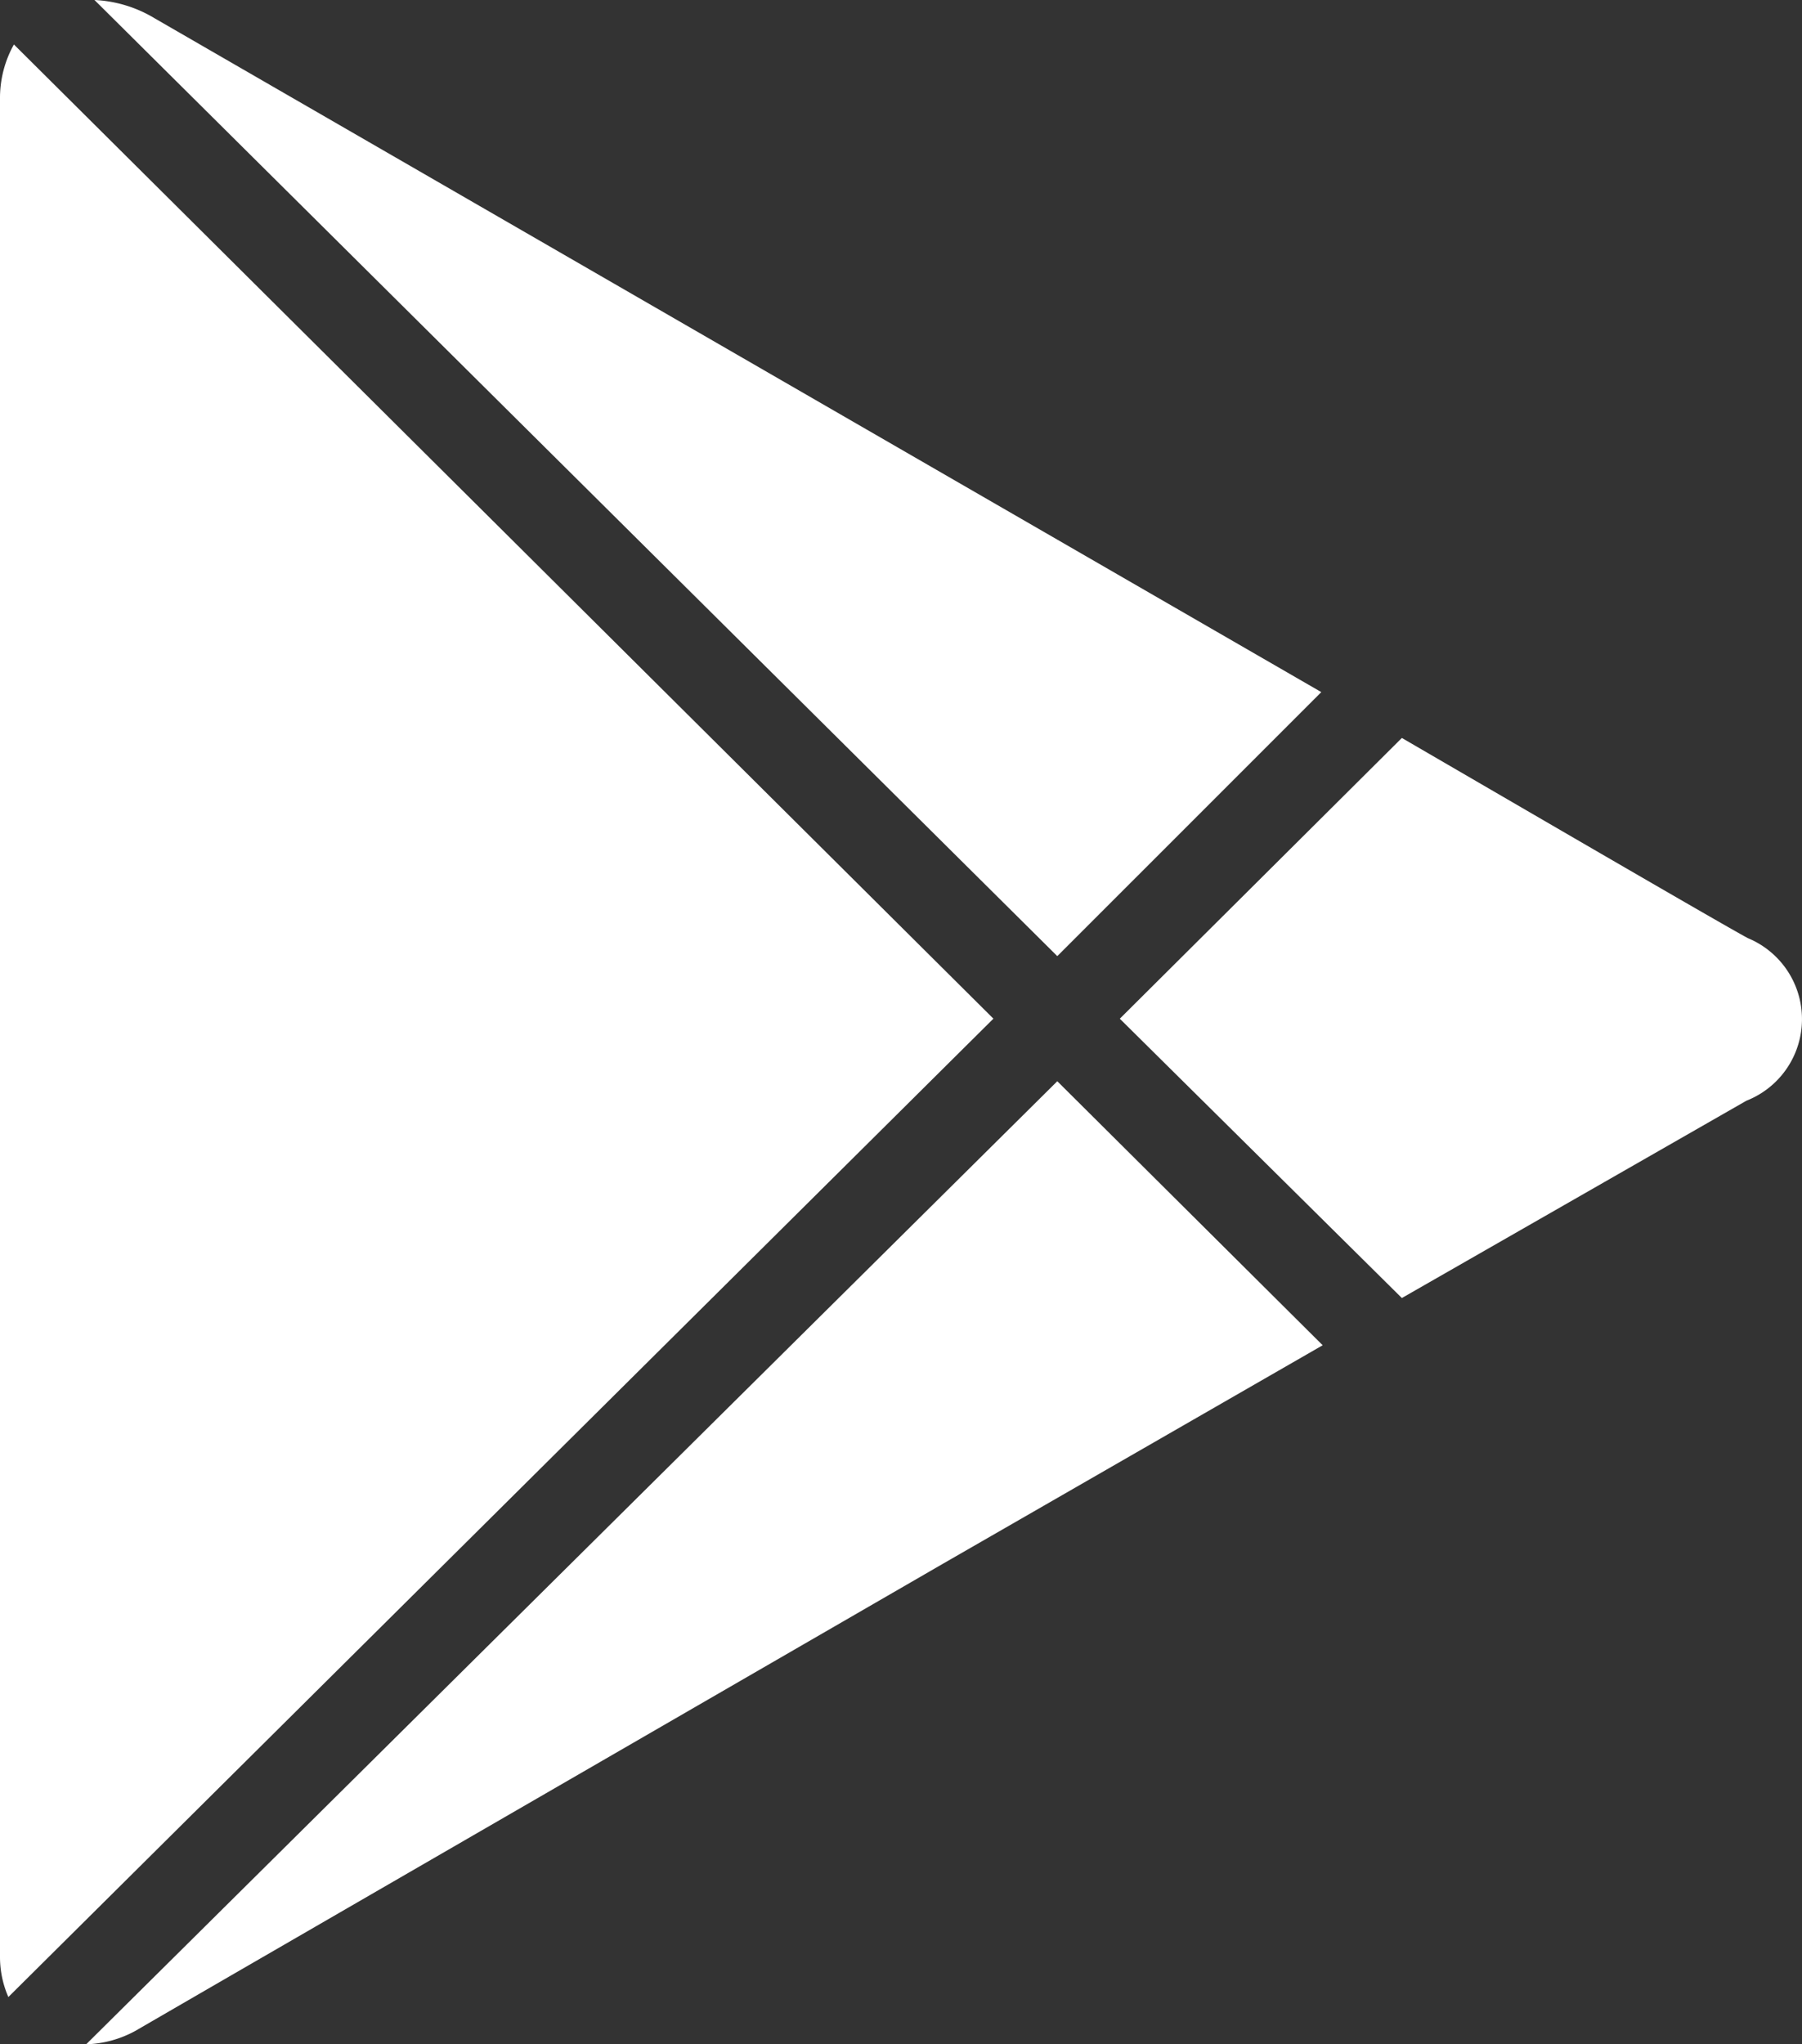 <svg xmlns="http://www.w3.org/2000/svg" width="40.531" height="45.969" viewBox="0 0 40.531 45.969">
  <rect x="0" y="0" width="40.531" height="45.969" fill="#333333" stroke="none"/>
  <g id="surface1" transform="translate(-5 -2)">
    <path id="Path_28" data-name="Path 28" d="M7.125,2,28.781,23.5l5.938-5.937L8.469,2.406A2.873,2.873,0,0,0,7.125,2ZM5.313,3A2.466,2.466,0,0,0,5,4.219V46a2.248,2.248,0,0,0,.188.906l22.156-22ZM36.531,18.594l-6.344,6.313,6.344,6.281,7.75-4.437a1.971,1.971,0,0,0,.031-3.656C43.652,22.738,38.75,19.883,36.531,18.594Zm-7.75,7.719L6.938,47.969a2.46,2.46,0,0,0,1.125-.312c.855-.5,18.156-10.5,18.156-10.5L34.75,32.25Z" fill="#fff"/>
  </g>
</svg>
